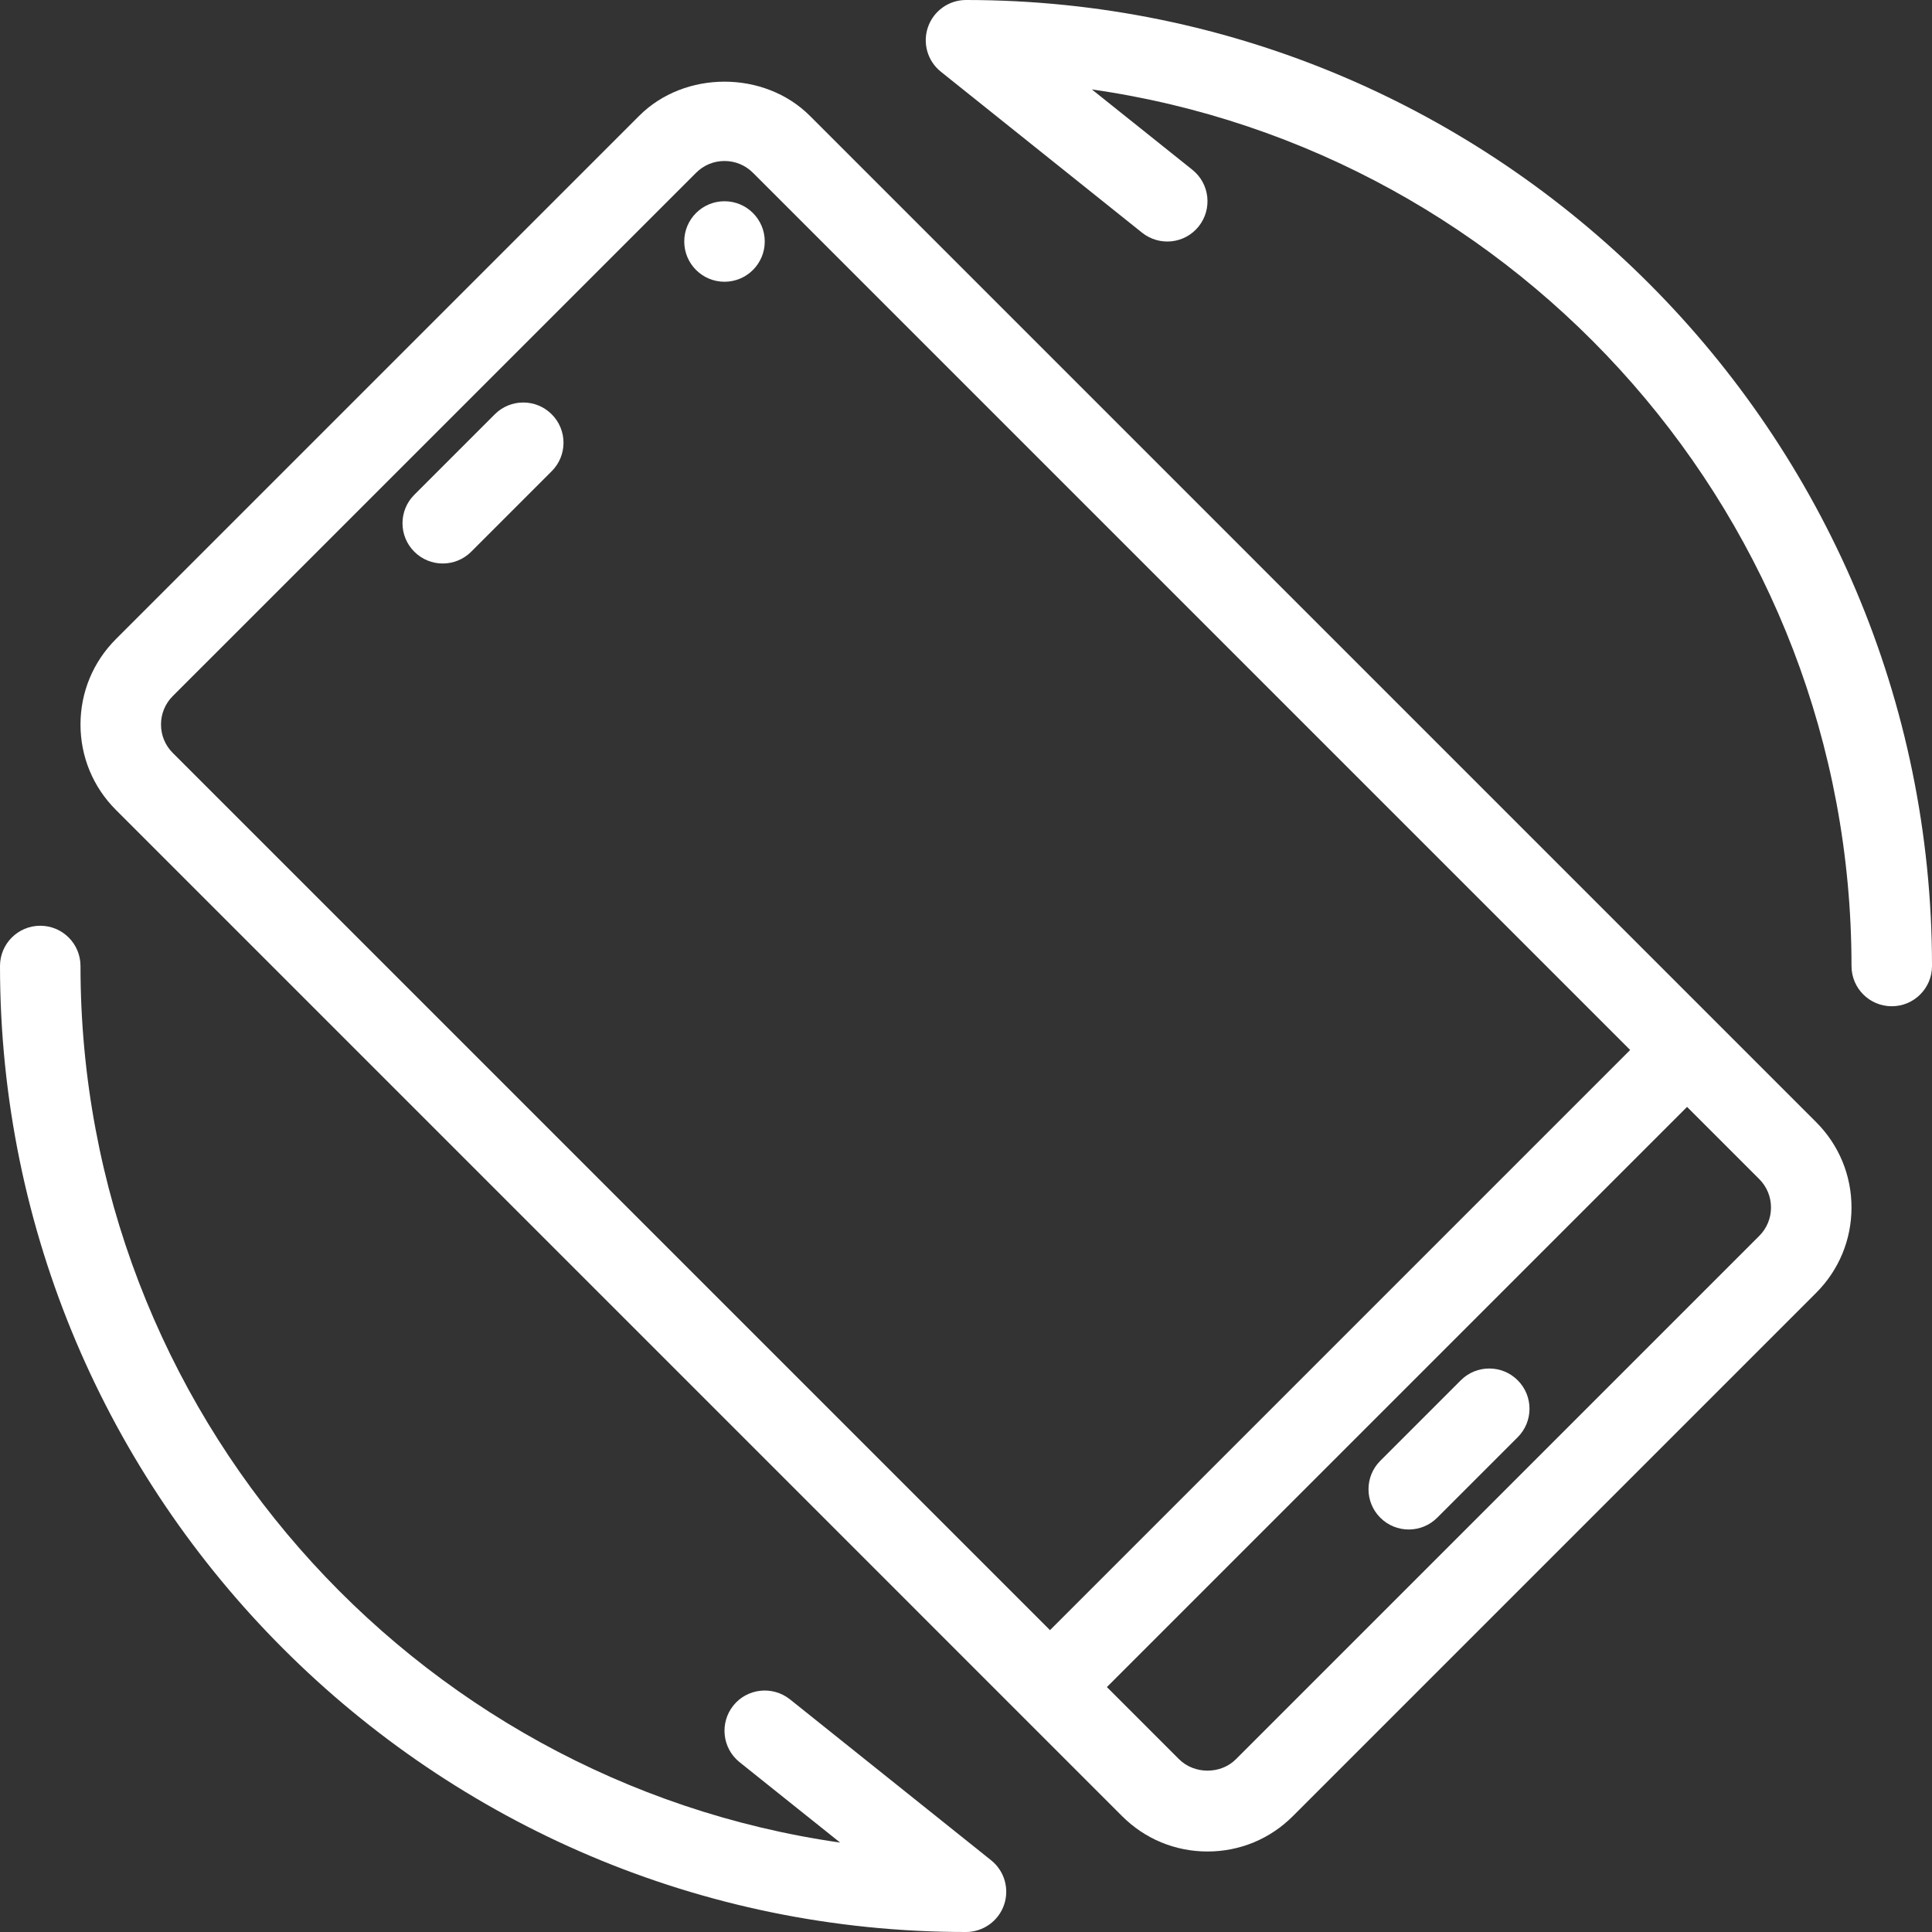 <?xml version="1.0" encoding="UTF-8"?> <svg xmlns="http://www.w3.org/2000/svg" xmlns:xlink="http://www.w3.org/1999/xlink" id="Layer_1" x="0px" y="0px" viewBox="0 0 512 512" style="enable-background:new 0 0 512 512;" xml:space="preserve" width="512px" height="512px" class=""><rect x="0" y="0" width="512" height="512" fill="#333333" stroke="none"/><g><g> <g> <g> <path d="M256,0c-4.521,0-8.563,2.865-10.063,7.135c-1.5,4.271-0.146,9.031,3.396,11.865l53.333,42.667 c4.625,3.677,11.313,2.948,15-1.667c3.666-4.604,2.938-11.313-1.667-15l-26.646-21.302 C403.021,39.948,490.667,137.927,490.667,256c0,5.896,4.771,10.667,10.667,10.667c5.896,0,10.667-4.771,10.667-10.667 C512,114.844,397.167,0,256,0z" data-original="#000000" class="active-path" data-old_color="#000000" fill="#FFFFFF"></path> <path d="M262.666,493l-53.333-42.667c-4.604-3.646-11.312-2.938-15,1.667c-3.667,4.604-2.938,11.313,1.666,15l26.646,21.302 C108.979,472.052,21.333,374.073,21.333,256c0-5.896-4.771-10.667-10.667-10.667C4.771,245.333,0,250.104,0,256 c0,141.156,114.833,256,256,256c4.521,0,8.563-2.865,10.063-7.135C267.563,500.594,266.208,495.833,262.666,493z" data-original="#000000" class="active-path" data-old_color="#000000" fill="#FFFFFF"></path> <path d="M214.646,30.719c-12.083-12.104-33.229-12.094-45.271-0.01L30.708,169.375c-6.042,6.042-9.375,14.083-9.375,22.625 s3.333,16.583,9.375,22.625l266.646,266.656c6.042,6.052,14.083,9.385,22.646,9.385s16.604-3.333,22.625-9.375l138.667-138.667 c6.042-6.042,9.375-14.083,9.375-22.625s-3.333-16.583-9.375-22.625L214.646,30.719z M45.792,199.542 c-2.021-2.021-3.125-4.698-3.125-7.542s1.104-5.521,3.125-7.542L184.479,45.781c2-2.01,4.667-3.115,7.521-3.115 s5.521,1.104,7.542,3.125l232.464,232.464l-153.75,153.75L45.792,199.542z M466.208,327.542L327.521,466.219 c-4,4.021-11.021,4.031-15.063-0.01l-19.12-19.12l153.75-153.75l19.12,19.12c2.021,2.021,3.125,4.698,3.125,7.542 S468.229,325.521,466.208,327.542z" data-original="#000000" class="active-path" data-old_color="#000000" fill="#FFFFFF"></path> <path d="M387.125,365.792l-21.333,21.333c-4.167,4.167-4.167,10.917,0,15.083c2.083,2.083,4.813,3.125,7.542,3.125 c2.729,0,5.458-1.042,7.542-3.125l21.333-21.333c4.167-4.167,4.167-10.917,0-15.083 C398.042,361.625,391.292,361.625,387.125,365.792z" data-original="#000000" class="active-path" data-old_color="#000000" fill="#FFFFFF"></path> <path d="M131.125,109.792l-21.333,21.333c-4.167,4.167-4.167,10.917,0,15.083c2.083,2.083,4.813,3.125,7.542,3.125 c2.729,0,5.458-1.042,7.542-3.125l21.333-21.333c4.167-4.167,4.167-10.917,0-15.083 C142.042,105.625,135.292,105.625,131.125,109.792z" data-original="#000000" class="active-path" data-old_color="#000000" fill="#FFFFFF"></path> <circle cx="192" cy="64" r="10.667" data-original="#000000" class="active-path" data-old_color="#000000" fill="#FFFFFF"></circle> </g> </g> </g></g> </svg> 